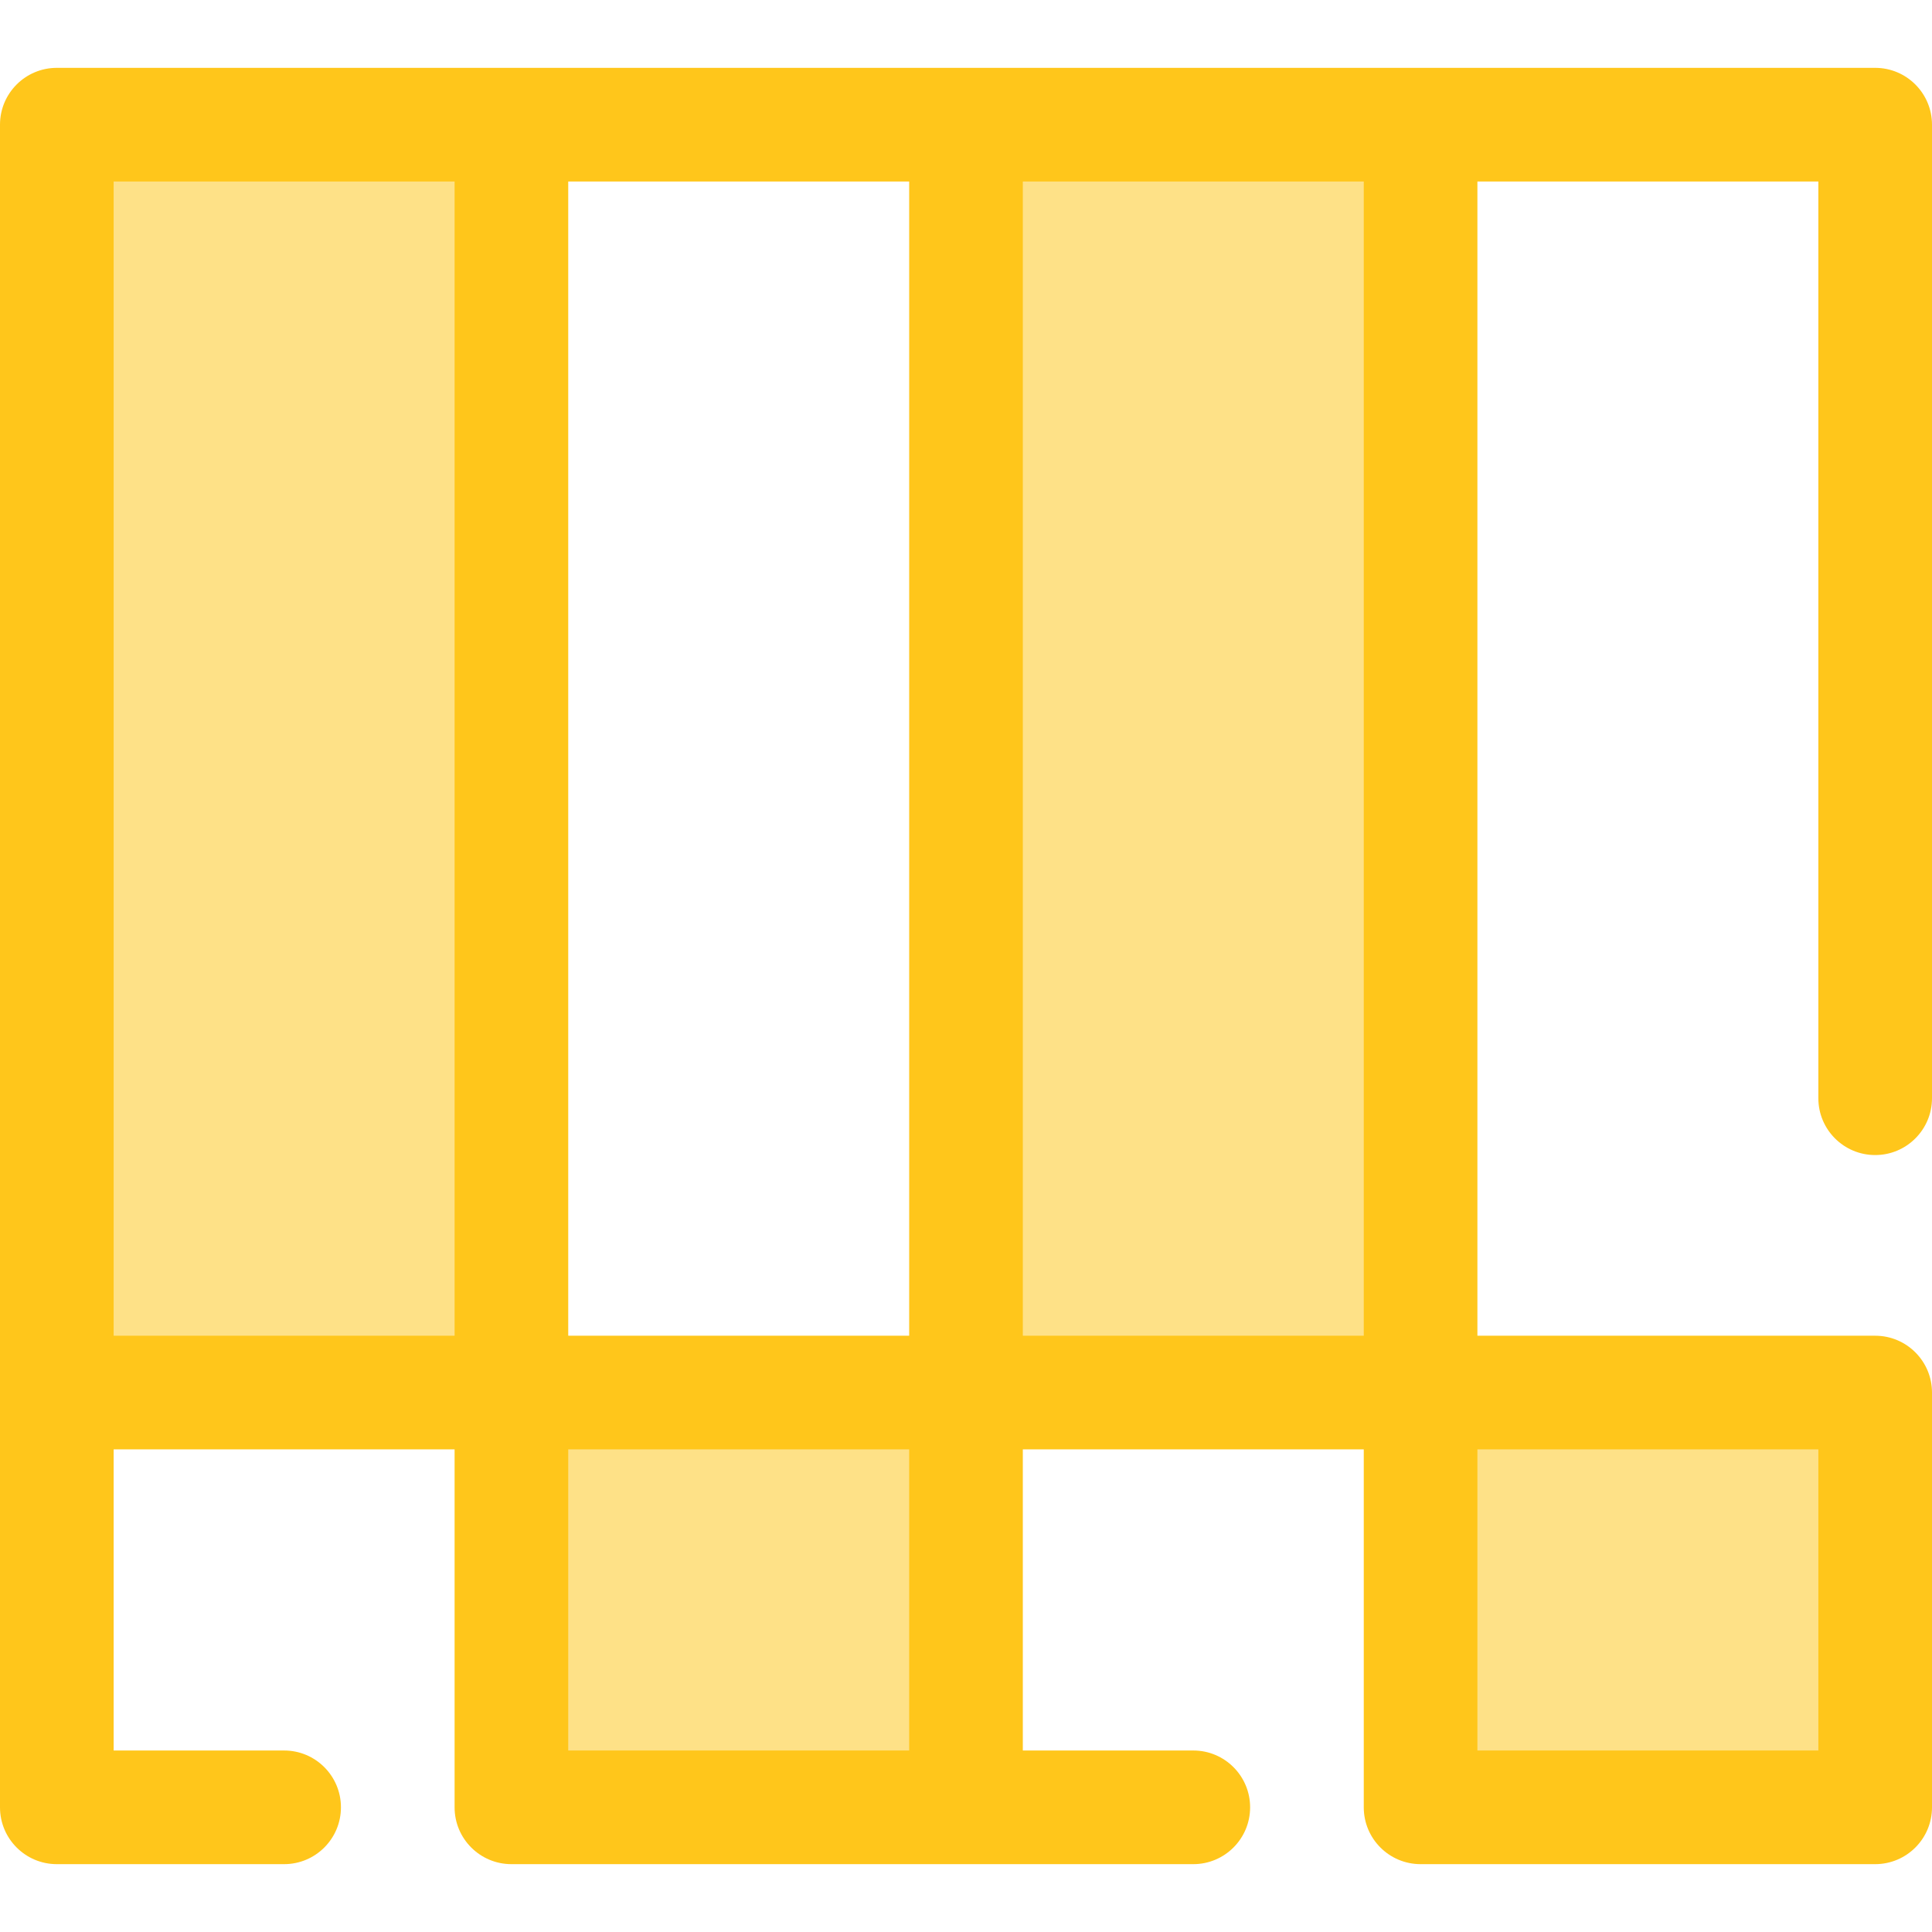 <?xml version="1.0" encoding="iso-8859-1"?>
<!-- Uploaded to: SVG Repo, www.svgrepo.com, Generator: SVG Repo Mixer Tools -->
<svg version="1.1" id="Layer_1" xmlns="http://www.w3.org/2000/svg" xmlns:xlink="http://www.w3.org/1999/xlink" 
	 viewBox="0 0 512 512" xml:space="preserve">
<g>
	<rect x="376.471" y="369.046" style="fill:#FEE187;" width="120.471" height="109.92"/>
	<rect x="256" y="33.04" style="fill:#FEE187;" width="120.471" height="335.992"/>
	<rect x="15.059" y="33.04" style="fill:#FEE187;" width="120.471" height="335.992"/>
	<rect x="135.529" y="369.046" style="fill:#FEE187;" width="120.471" height="109.92"/>
</g>
<path style="fill:#FFC61B;" d="M496.941,306.101c8.317,0,15.059-6.742,15.059-15.059V33.04c0-8.317-6.742-15.059-15.059-15.059
	H376.471H256H135.529H15.059C6.742,17.981,0,24.723,0,33.04v336v109.92c0,8.317,6.742,15.059,15.059,15.059h60.235
	c8.317,0,15.059-6.742,15.059-15.059c0-8.317-6.742-15.059-15.059-15.059H30.118v-79.803h90.353v94.862
	c0,8.317,6.742,15.059,15.059,15.059H256h60.235c8.317,0,15.059-6.742,15.059-15.059c0-8.317-6.742-15.059-15.059-15.059h-45.176
	v-79.803h90.353v94.862c0,8.317,6.742,15.059,15.059,15.059h120.471c8.317,0,15.059-6.742,15.059-15.059V369.04
	c0-8.317-6.742-15.059-15.059-15.059H391.529V48.099h90.353v242.944C481.882,299.36,488.624,306.101,496.941,306.101z
	 M240.941,353.979h-90.353v-53.917V48.099h90.353V353.979z M30.118,48.099h90.353v251.966v53.917H30.118V48.099z M150.588,384.097
	h90.353V463.9h-90.353V384.097z M271.059,48.099h90.353v305.882h-90.353V48.099z M481.882,463.9h-90.353v-79.803h90.353V463.9z"/>
</svg>